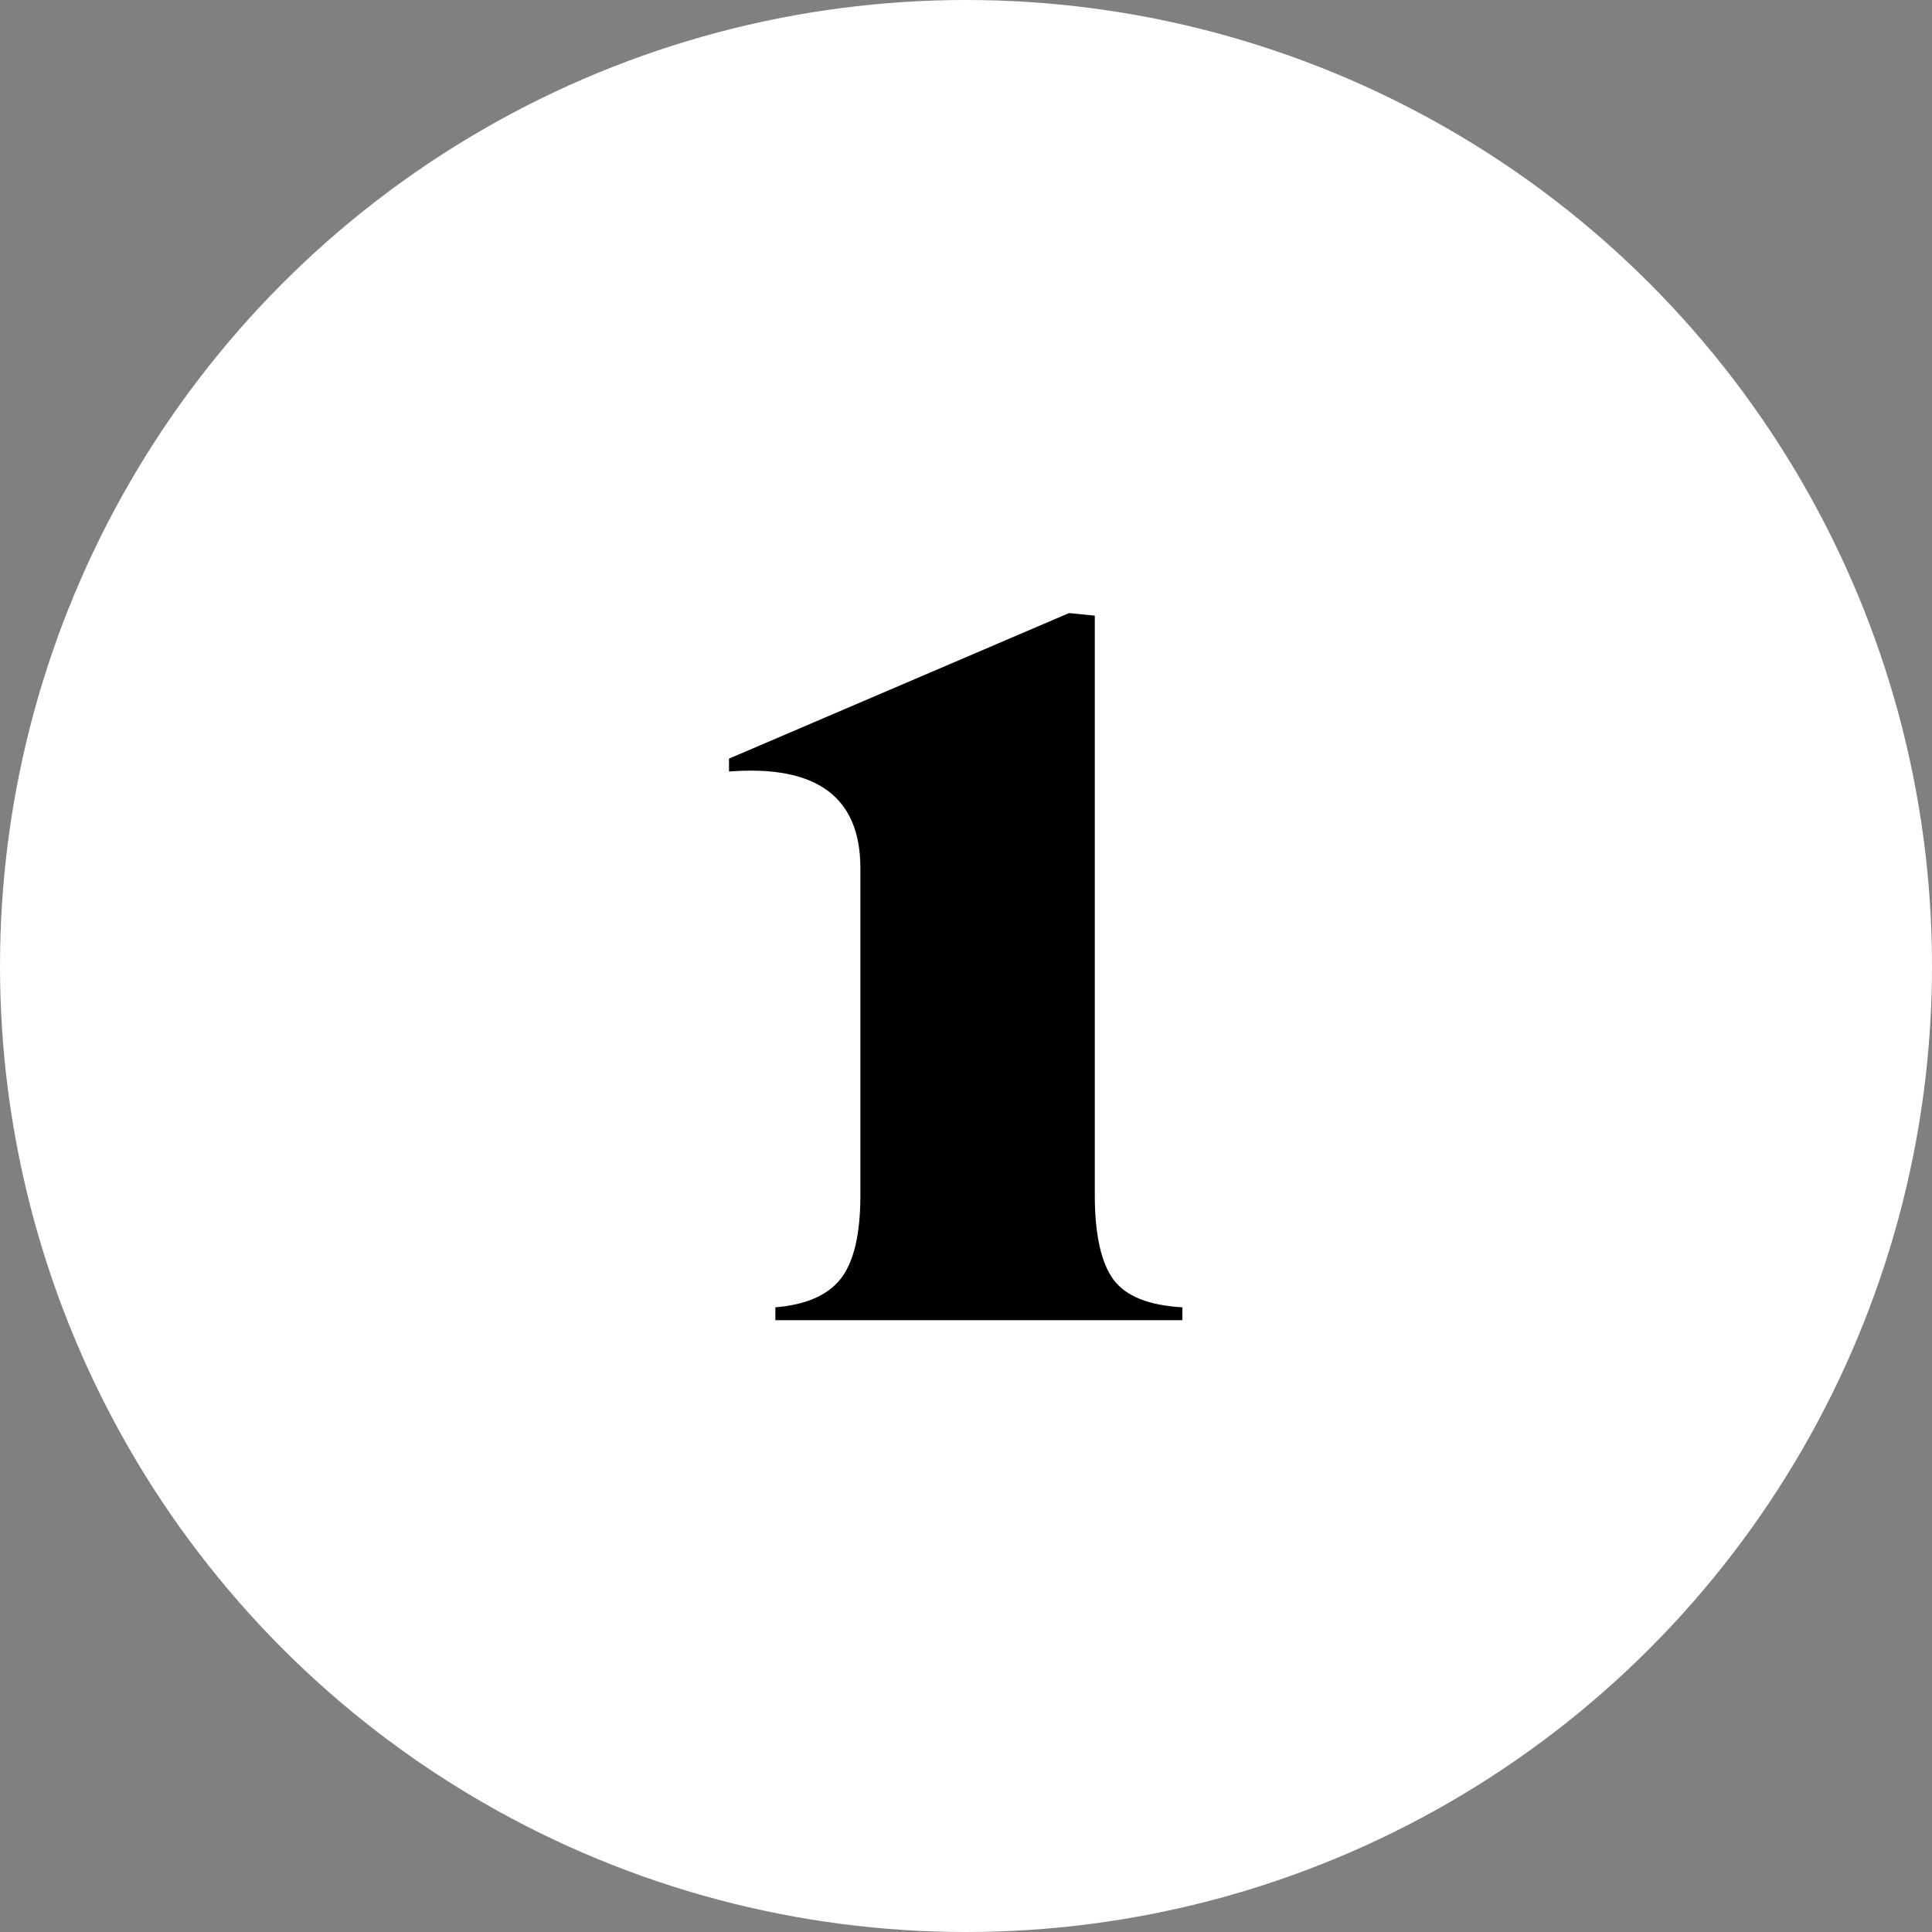 <?xml version="1.0" encoding="UTF-8"?> <svg xmlns="http://www.w3.org/2000/svg" width="60" height="60"><rect width="100%" height="100%" fill="#808080" stroke="none"/><g fill="none" fill-rule="evenodd"><circle fill="#FFF" cx="30" cy="30" r="30"></circle><path d="M24.08 41v-.4c.96-.08 1.64-.38 2.04-.9.4-.52.6-1.38.6-2.58V26.96c0-2.21-1.36-3.21-4.08-3v-.4l10.56-4.52.8.08v18c0 1.23.2 2.1.58 2.62.39.52 1.1.8 2.14.86v.4H24.08z" fill="#000"></path></g></svg> 